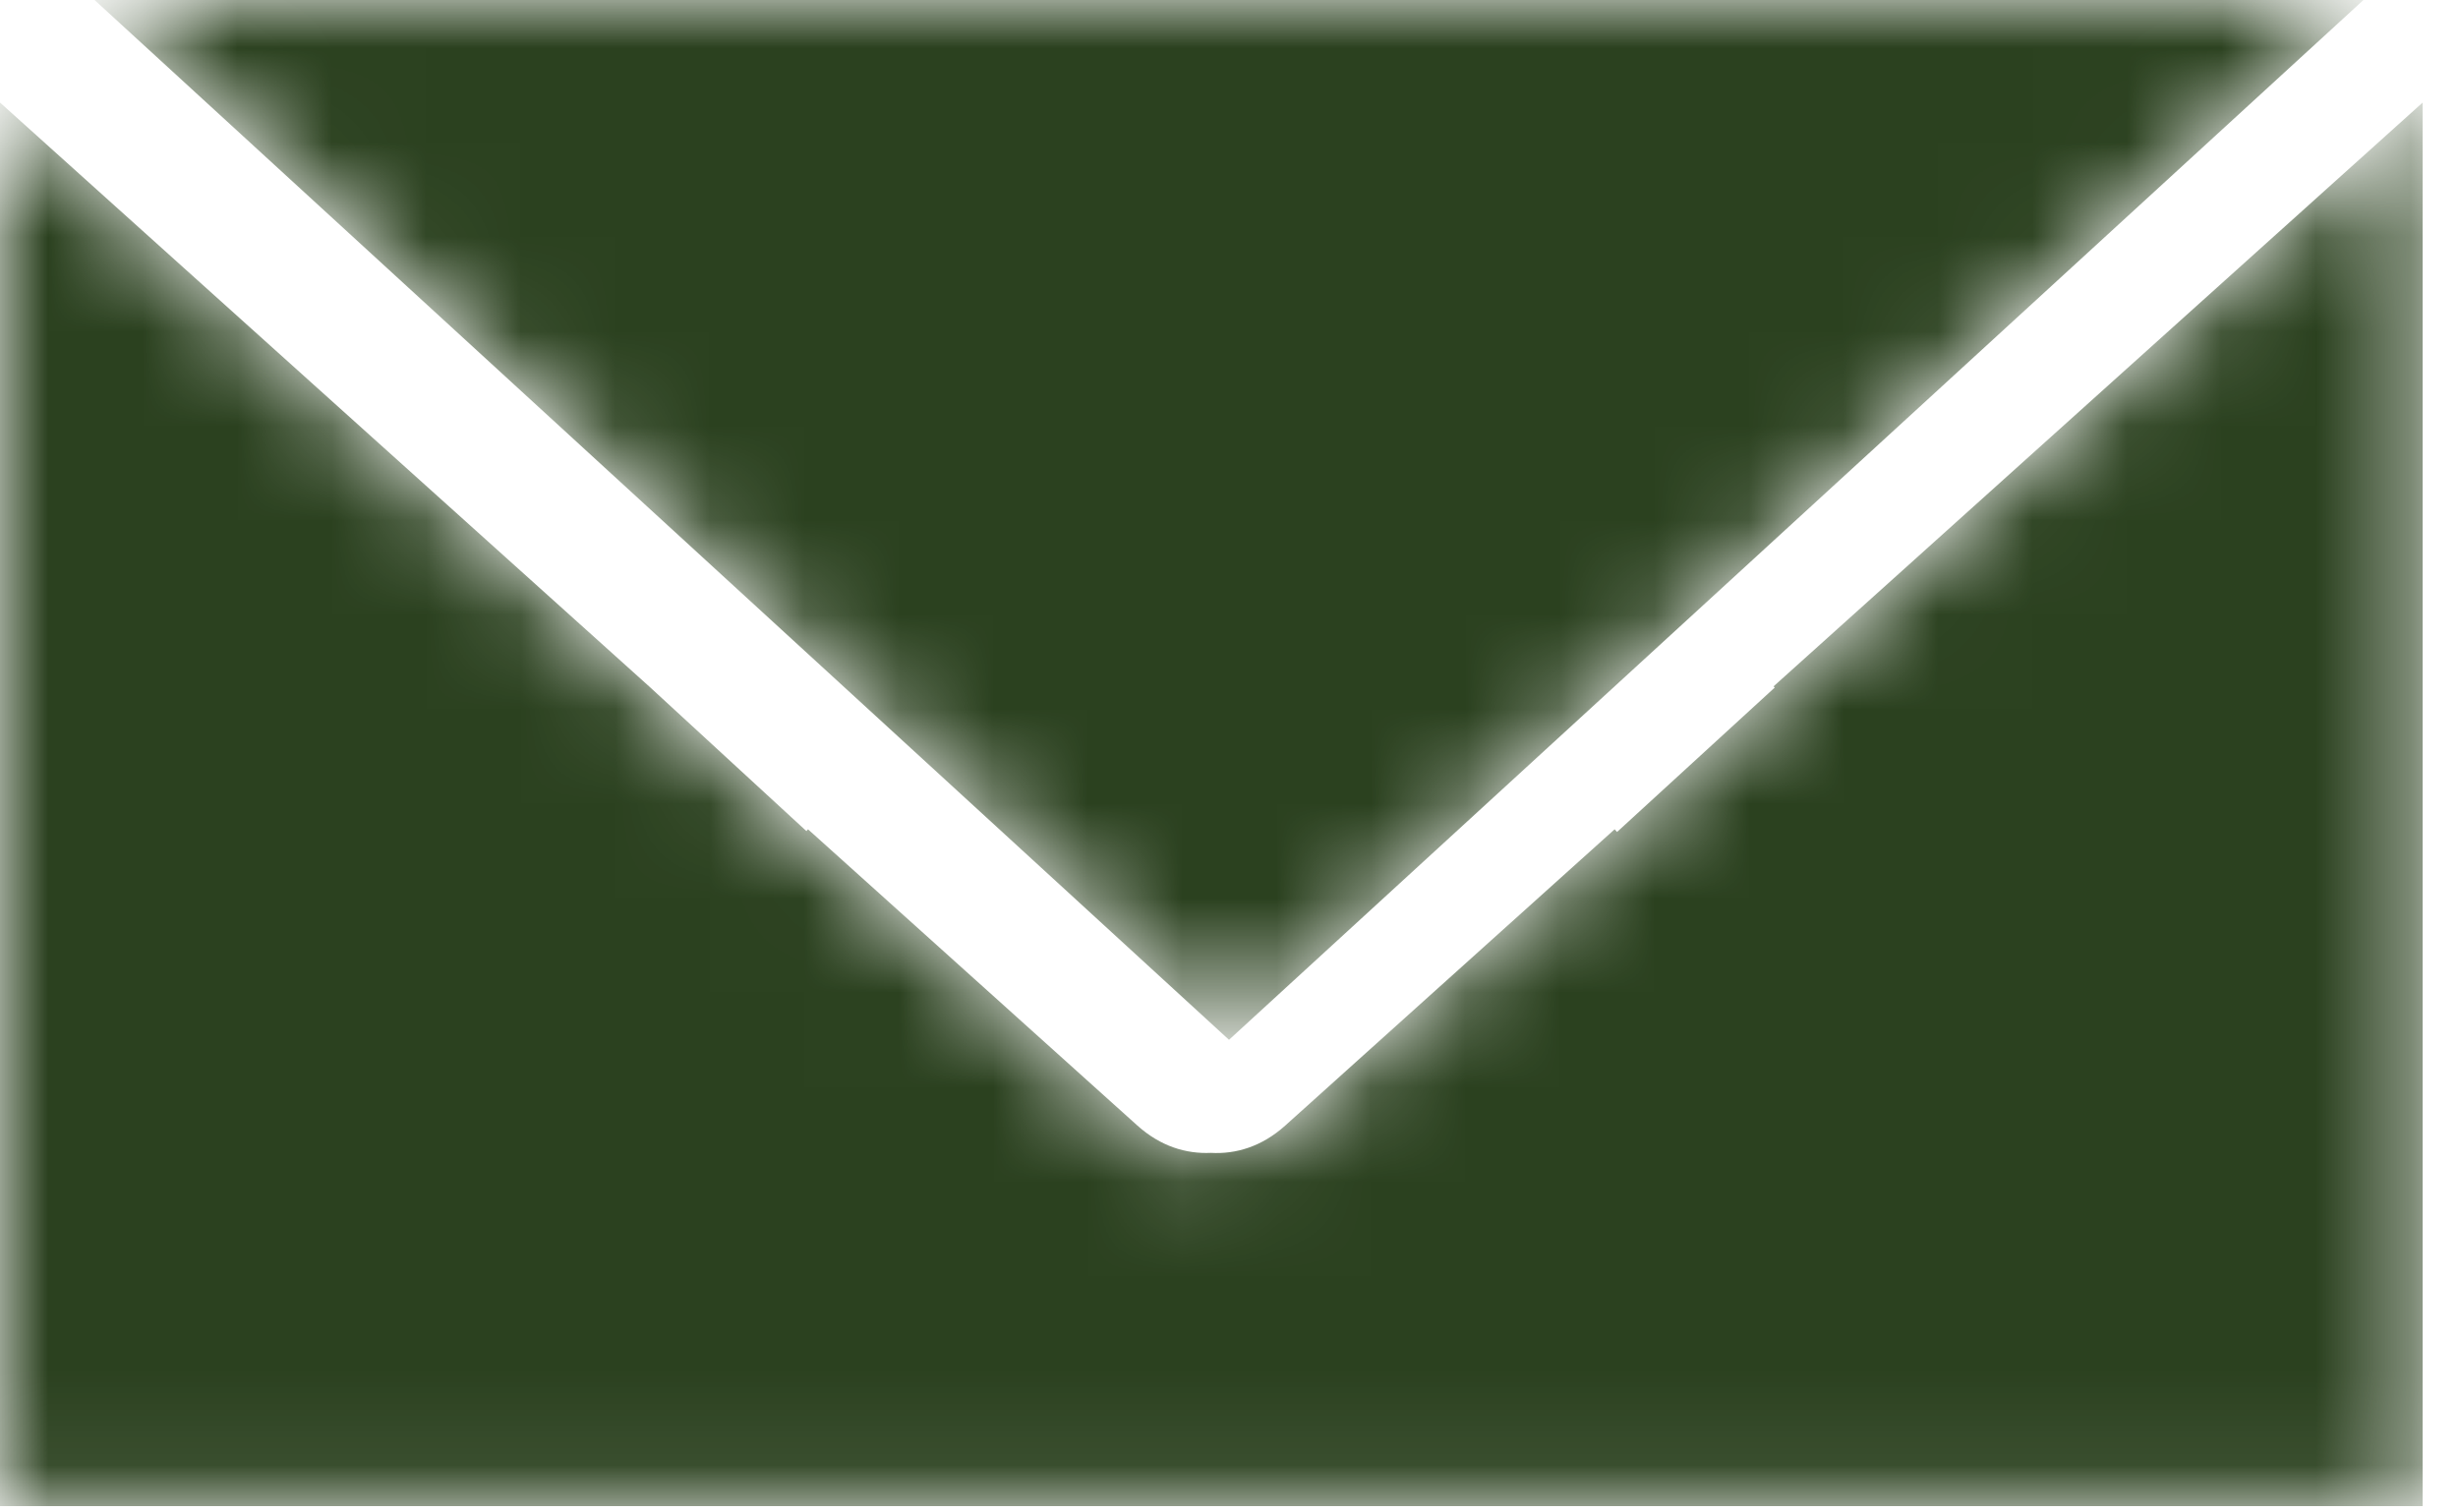 <?xml version="1.0" encoding="UTF-8"?>
<svg width="26px" height="16px" viewBox="0 0 26 16" version="1.1" xmlns="http://www.w3.org/2000/svg" xmlns:xlink="http://www.w3.org/1999/xlink">
    <!-- Generator: Sketch 55.2 (78181) - https://sketchapp.com -->
    <title>mail</title>
    <desc>Created with Sketch.</desc>
    <defs>
        <path d="M20.249,4.922 L20.248,4.923 C19.752,5.369 19.256,5.815 18.76,6.261 L18.76,6.261 L18.773,6.273 L17.105,7.801 C17.096,7.792 17.087,7.782 17.079,7.773 L17.079,7.773 C15.917,8.818 14.756,9.862 13.595,10.907 L13.595,10.907 C13.346,11.131 13.071,11.211 12.808,11.196 L12.808,11.196 C12.548,11.208 12.277,11.128 12.031,10.907 L12.031,10.907 C10.87,9.862 9.709,8.818 8.547,7.773 L8.547,7.773 C8.542,7.779 8.536,7.786 8.53,7.792 L8.53,7.792 L6.866,6.261 C4.577,4.202 2.289,2.143 0,0.085 L0,0.085 L0,10.368 L0,13.451 L0,14.933 L1.711,14.933 L12.813,14.933 L23.915,14.933 L25.626,14.933 L25.626,0.085 C23.834,1.697 22.041,3.309 20.249,4.922" id="path-1"></path>
        <path d="M0,0 C4,3.667 8,7.333 12,11 L12,11 C16,7.333 20,3.667 24,0 L24,0 L0,0 Z" id="path-3"></path>
    </defs>
    <g id="Landing-page" stroke="none" stroke-width="1" fill="none" fill-rule="evenodd">
        <g id="Landing-page-prototyp" transform="translate(-673, -11649)">
            <g id="kontakt" transform="translate(0, 10805)">
                <g id="mail" transform="translate(673, 844)">
                    <g id="Group-3" transform="translate(0, 1)">
                        <mask id="mask-2" fill="white">
                            <use xlink:href="#path-1"></use>
                        </mask>
                        <g id="Clip-2"></g>
                        <path d="M20.249,4.922 L20.248,4.923 C19.752,5.369 19.256,5.815 18.76,6.261 L18.76,6.261 L18.773,6.273 L17.105,7.801 C17.096,7.792 17.087,7.782 17.079,7.773 L17.079,7.773 C15.917,8.818 14.756,9.862 13.595,10.907 L13.595,10.907 C13.346,11.131 13.071,11.211 12.808,11.196 L12.808,11.196 C12.548,11.208 12.277,11.128 12.031,10.907 L12.031,10.907 C10.87,9.862 9.709,8.818 8.547,7.773 L8.547,7.773 C8.542,7.779 8.536,7.786 8.53,7.792 L8.53,7.792 L6.866,6.261 C4.577,4.202 2.289,2.143 0,0.085 L0,0.085 L0,10.368 L0,13.451 L0,14.933 L1.711,14.933 L12.813,14.933 L23.915,14.933 L25.626,14.933 L25.626,0.085 C23.834,1.697 22.041,3.309 20.249,4.922" id="Fill-1" fill="#2B411F" mask="url(#mask-2)"></path>
                    </g>
                    <g id="Group-6" transform="translate(1, 0)">
                        <mask id="mask-4" fill="white">
                            <use xlink:href="#path-3"></use>
                        </mask>
                        <g id="Clip-5"></g>
                        <path d="M0,0 C4,3.667 8,7.333 12,11 L12,11 C16,7.333 20,3.667 24,0 L24,0 L0,0 Z" id="Fill-4" fill="#2B411F" mask="url(#mask-4)"></path>
                    </g>
                </g>
            </g>
        </g>
    </g>
</svg>